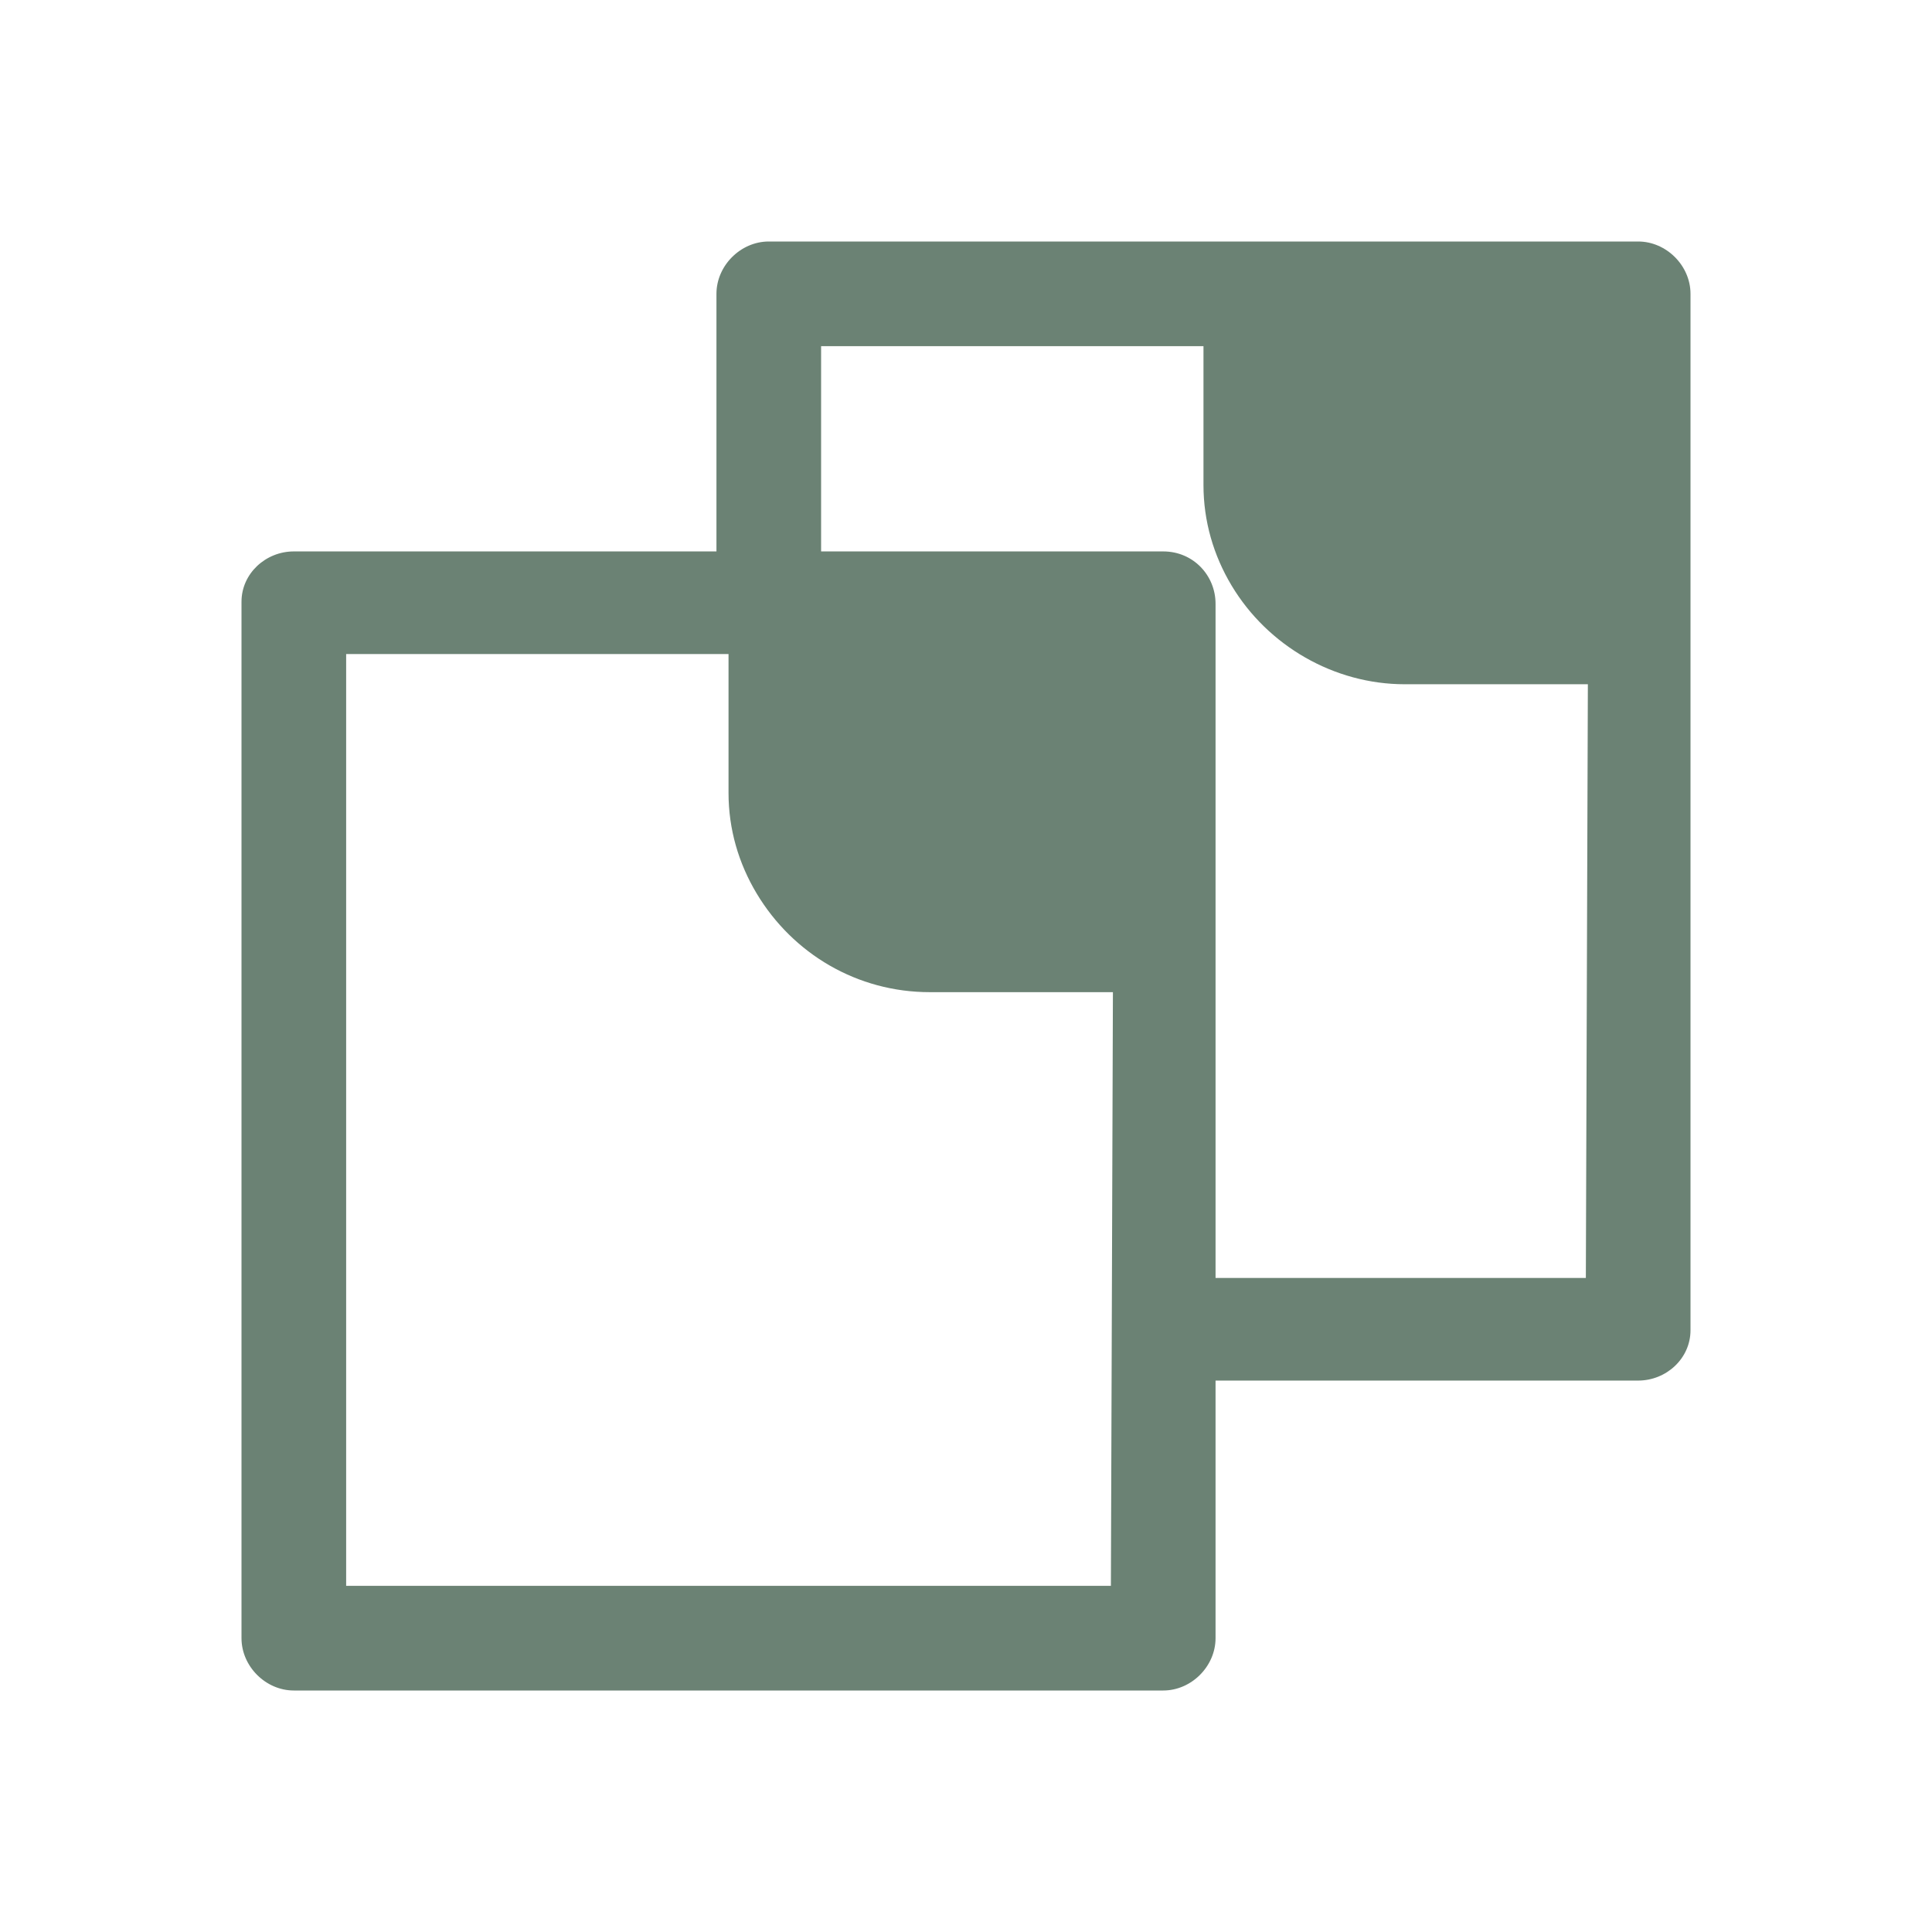 <?xml version="1.0" encoding="utf-8"?>
<!-- Generator: Adobe Illustrator 26.0.3, SVG Export Plug-In . SVG Version: 6.00 Build 0)  -->
<svg version="1.1" id="Ebene_1" xmlns="http://www.w3.org/2000/svg" xmlns:xlink="http://www.w3.org/1999/xlink" x="0px" y="0px"
	 width="96px" height="96px" viewBox="0 0 96 96" style="enable-background:new 0 0 96 96;" xml:space="preserve">
<style type="text/css">
	.st0{fill:#FFFFFF;}
	.st1{fill:#6B8274;}
</style>
<rect class="st0" width="96" height="96"/>
<g id="icon">
	<path class="st1" d="M81.4,12H38.2c-1.4,0-2.6,1.2-2.6,2.6v12.8h-21c-1.4,0-2.6,1.1-2.6,2.5V30v51.4c0,1.4,1.2,2.6,2.6,2.6h43.2
		c1.4,0,2.6-1.2,2.6-2.6V68.6h21c1.4,0,2.6-1.1,2.6-2.5l0,0V14.6C84,13.2,82.8,12,81.4,12z M55.2,78.8h-38V32.5h19v6.9
		c0,1.8,0.5,3.5,1.4,5c1.8,3,5,4.9,8.6,4.9h9.1L55.2,78.8z M78.8,63.5H60.4V30c0-1.4-1.1-2.6-2.6-2.6l0,0h-17V17.2h19v6.9
		c0,1.8,0.5,3.5,1.4,5c1.8,3,5.1,4.9,8.6,4.9h9.1L78.8,63.5L78.8,63.5z"/>
</g>
</svg>
